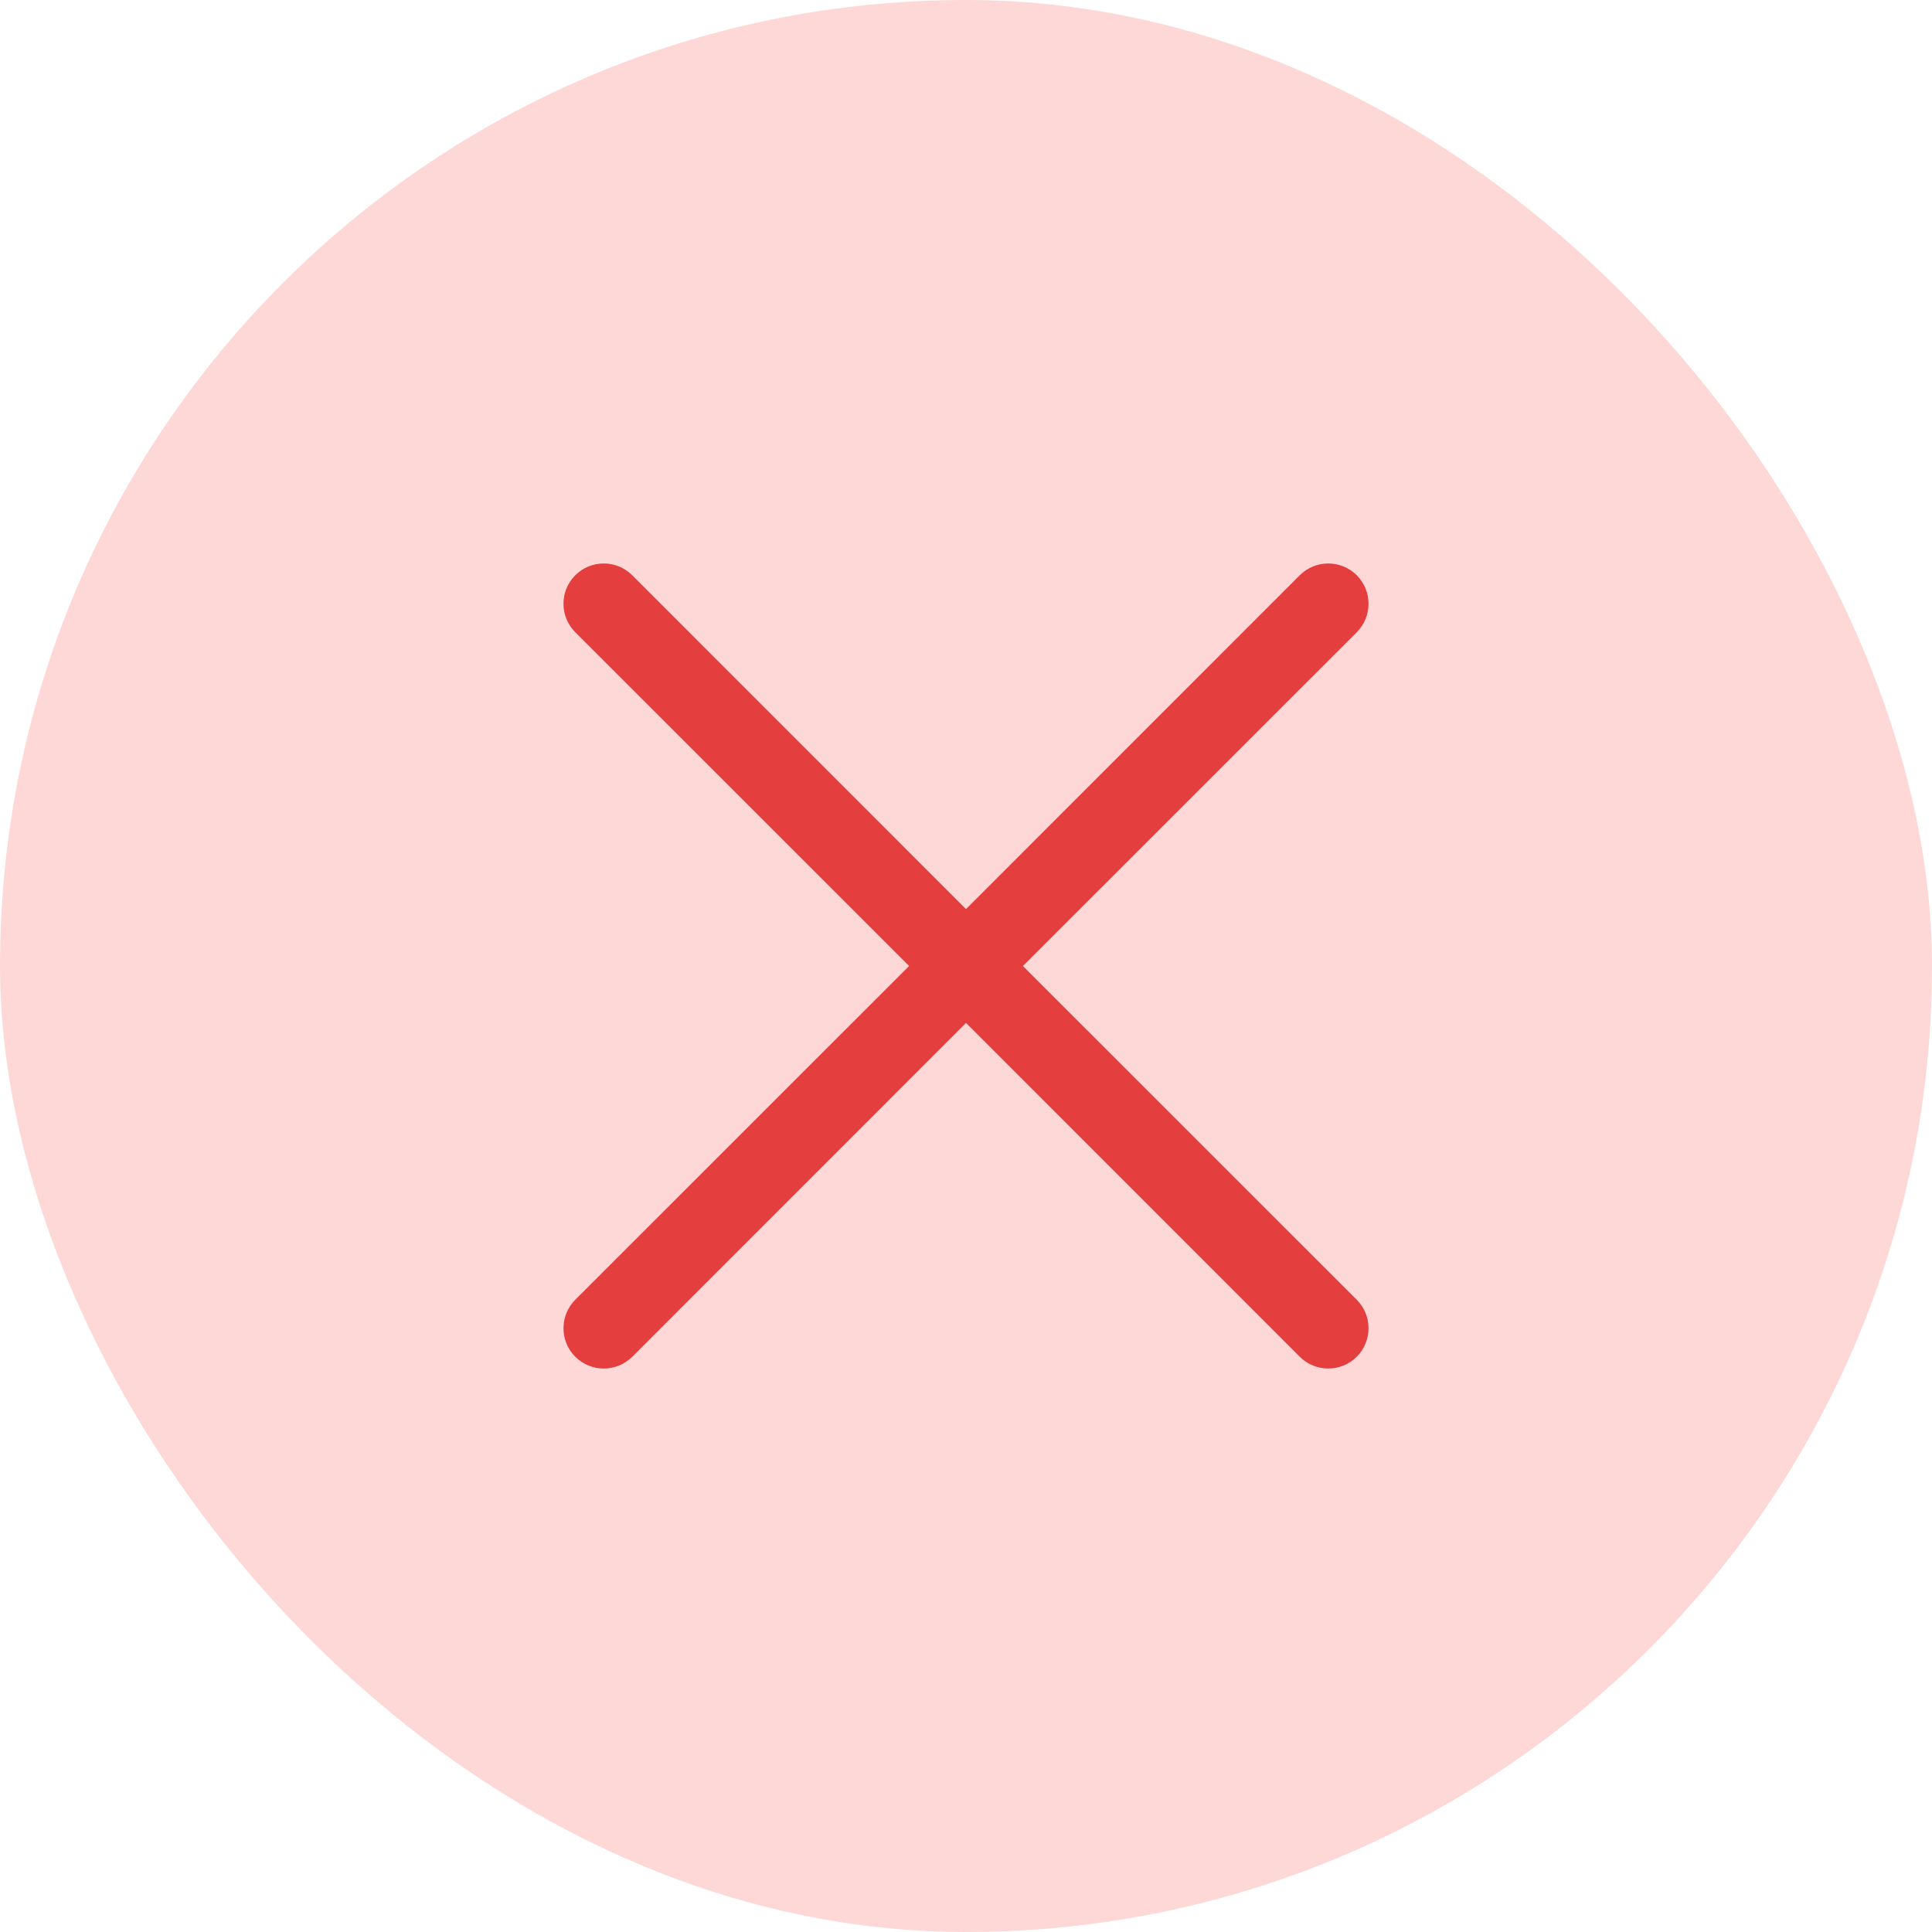 <svg width="24" height="24" viewBox="0 0 24 24" fill="none" xmlns="http://www.w3.org/2000/svg">
<rect width="24" height="24" rx="12" fill="#FED7D7"/>
<path fill-rule="evenodd" clip-rule="evenodd" d="M16.854 7.854C17.049 7.658 17.049 7.342 16.854 7.146C16.658 6.951 16.342 6.951 16.146 7.146L12 11.293L7.854 7.146C7.658 6.951 7.342 6.951 7.146 7.146C6.951 7.342 6.951 7.658 7.146 7.854L11.293 12L7.146 16.146C6.951 16.342 6.951 16.658 7.146 16.854C7.342 17.049 7.658 17.049 7.854 16.854L12 12.707L16.146 16.854C16.342 17.049 16.658 17.049 16.854 16.854C17.049 16.658 17.049 16.342 16.854 16.146L12.707 12L16.854 7.854Z" fill="#E53E3E"/>
</svg>
